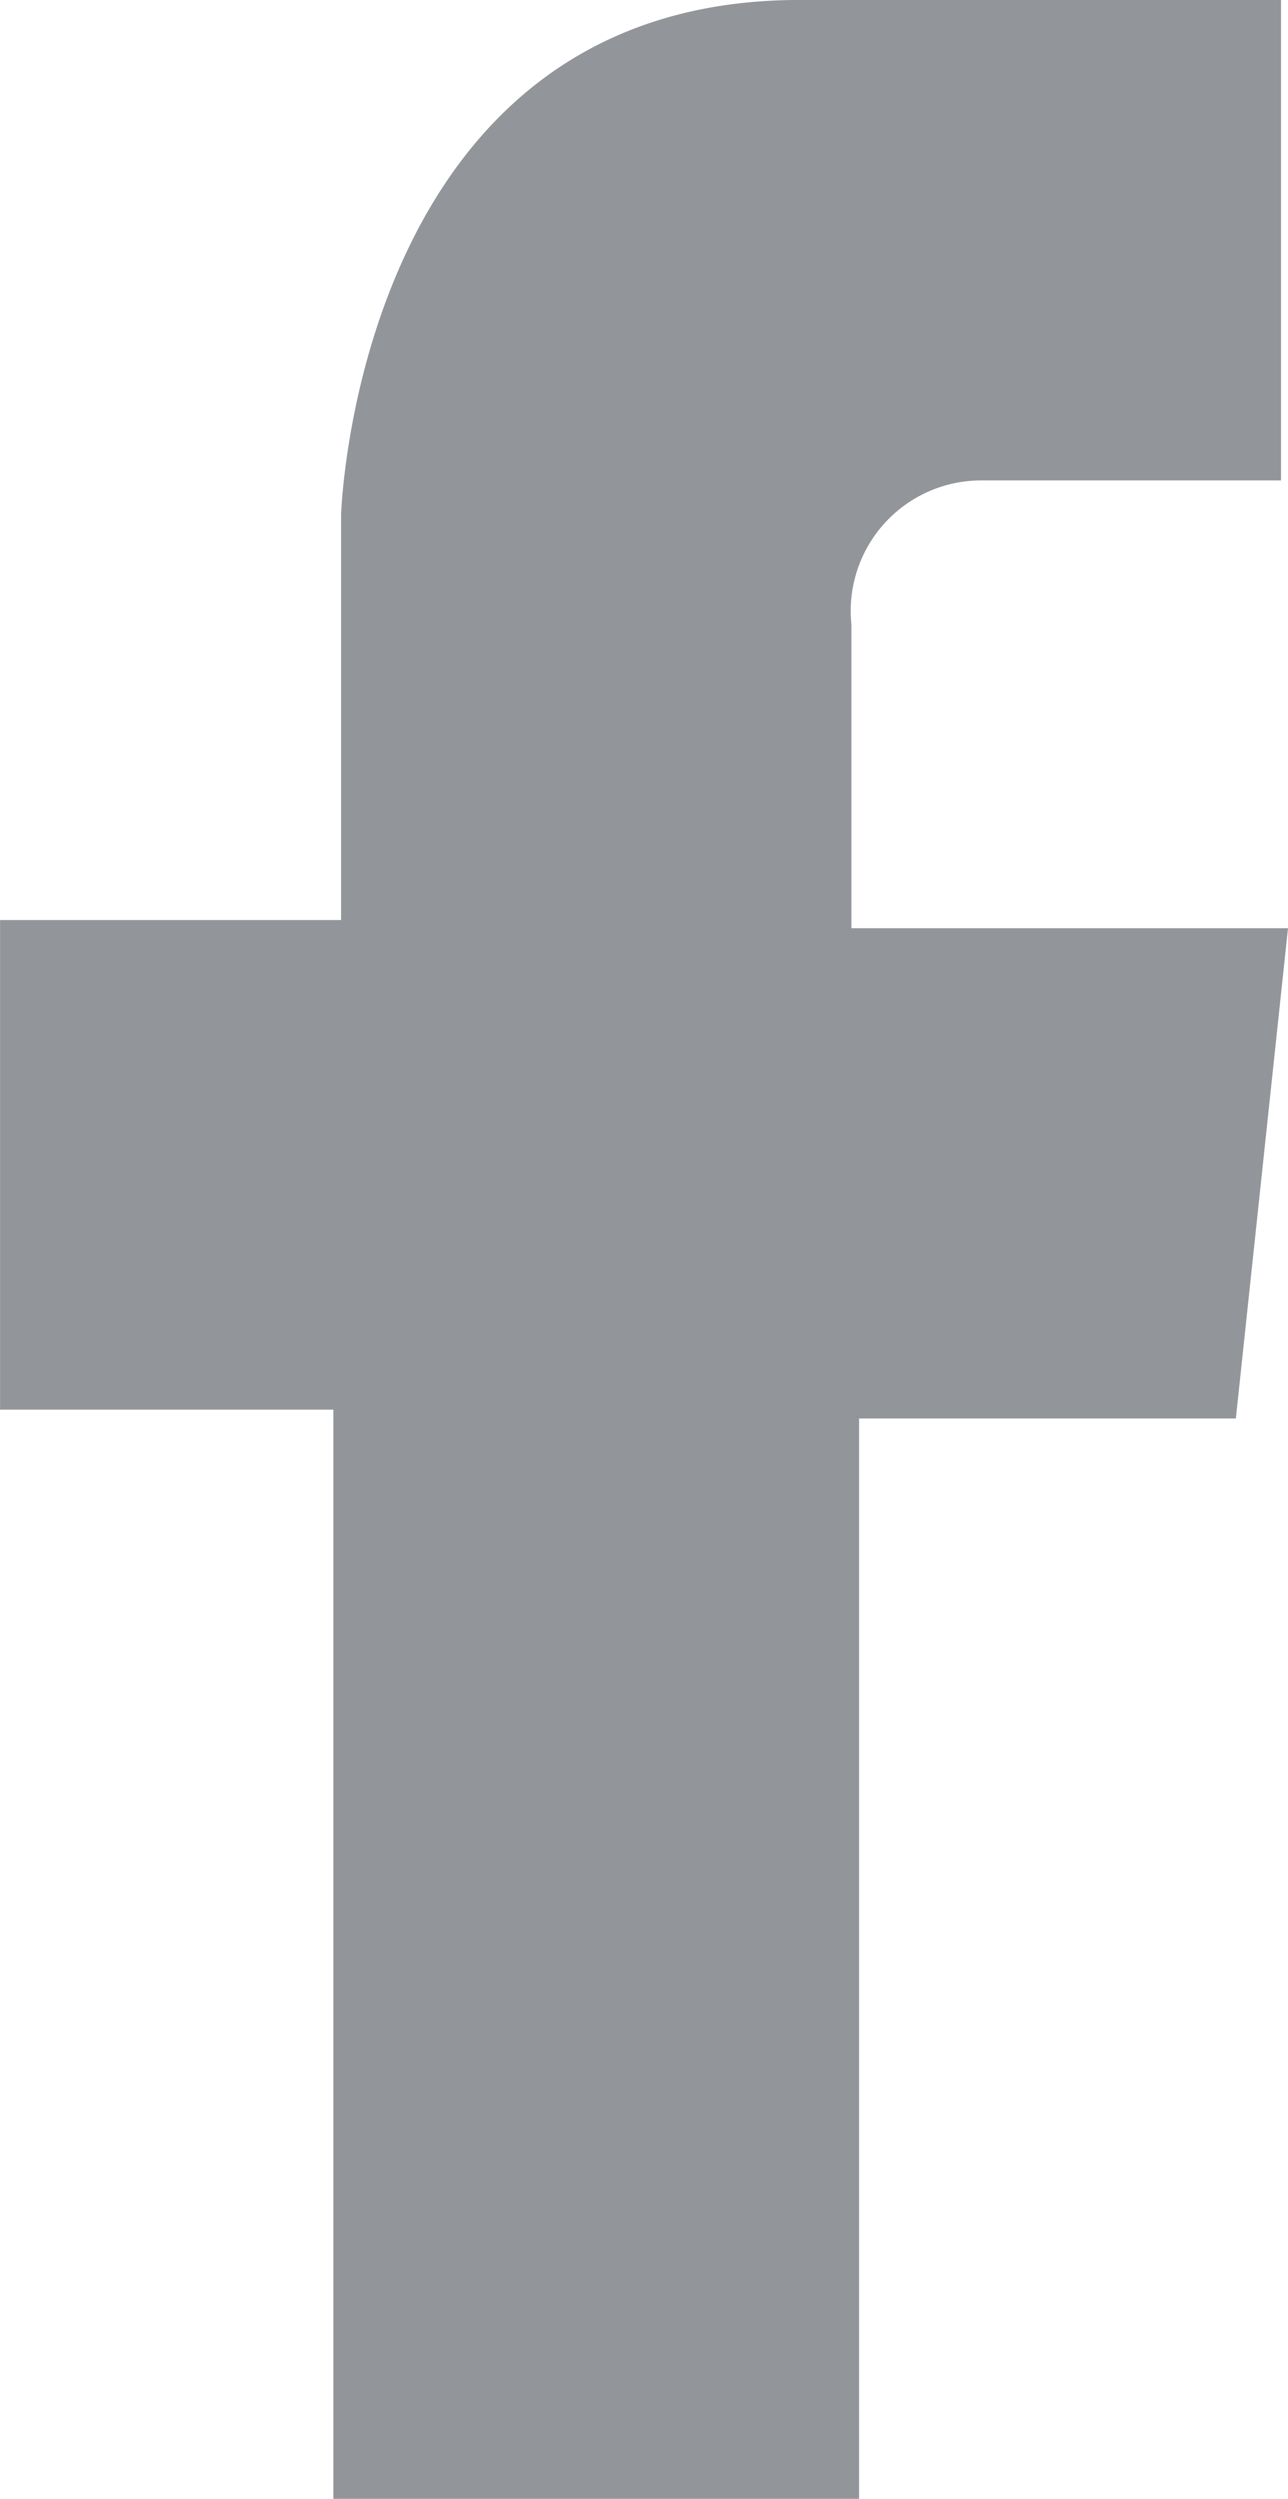 <svg xmlns="http://www.w3.org/2000/svg" width="23.219" height="45.042" viewBox="0 0 23.219 45.042">
  <defs>
    <style>
      .cls-1 {
        fill: #929599;
      }
    </style>
  </defs>
  <path id="ICN-fb" class="cls-1" d="M4.009,30.047V10.414H-2V1.589H4.148V-5.719s.273-9.2,8.164-9.276h8.78v8.66H15.643a2.353,2.353,0,0,0-2.295,2.6V1.736h7.87l-.94,8.837H13.486V30.047Z" transform="translate(2.001 14.995)"/>
</svg>
